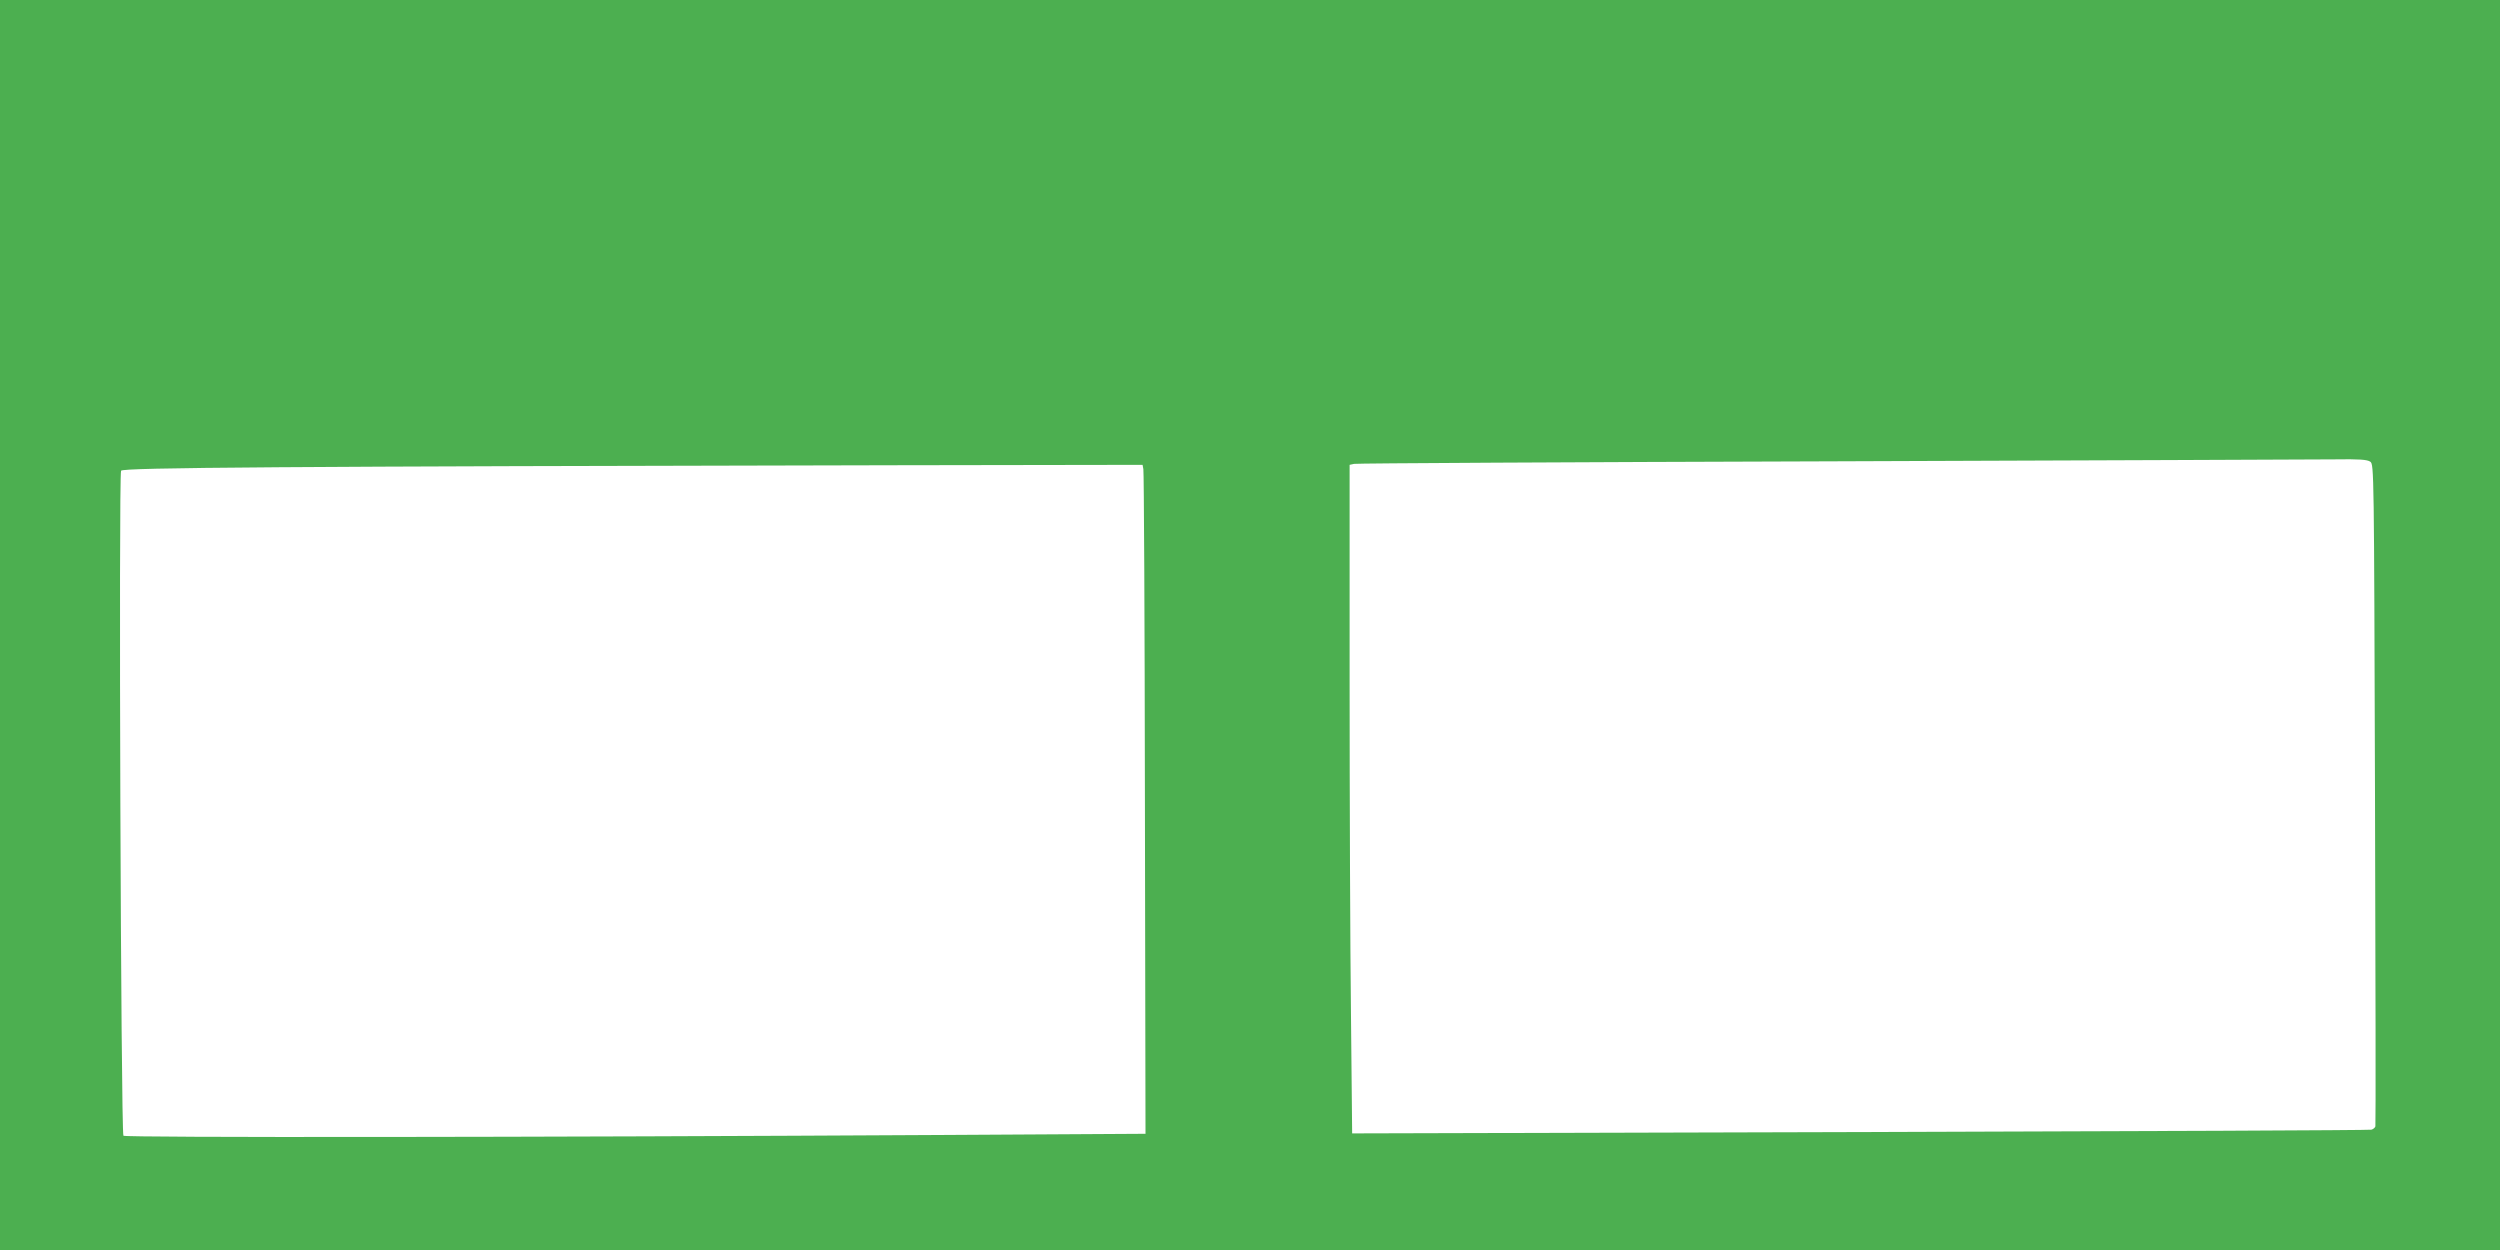 <?xml version="1.0" standalone="no"?>
<!DOCTYPE svg PUBLIC "-//W3C//DTD SVG 20010904//EN"
 "http://www.w3.org/TR/2001/REC-SVG-20010904/DTD/svg10.dtd">
<svg version="1.0" xmlns="http://www.w3.org/2000/svg"
 width="1280pt" height="640pt" viewBox="0 0 1280 640"
 preserveAspectRatio="xMidYMid meet">
<g transform="translate(0,640) scale(0.1,-0.1)"
fill="#4caf50" stroke="none">
<path d="M0 3200 l0 -3200 6400 0 6400 0 0 3200 0 3200 -6400 0 -6400 0 0
-3200z m12136 836 c19 -14 19 -46 24 -1703 3 -928 4 -1693 2 -1700 -2 -7 -11
-14 -20 -17 -10 -3 -1187 -8 -2618 -12 l-2601 -7 -6 609 c-4 335 -7 1105 -7
1711 l0 1103 23 5 c12 3 1109 9 2437 13 1328 5 2490 9 2581 10 129 2 169 -1
185 -12z m-6282 -38 c3 -13 7 -783 8 -1713 l3 -1690 -1025 -6 c-2102 -12
-4199 -14 -4208 -4 -13 14 -25 3385 -12 3405 10 16 820 22 3972 28 l1258 2 4
-22z"/>
</g>
</svg>
